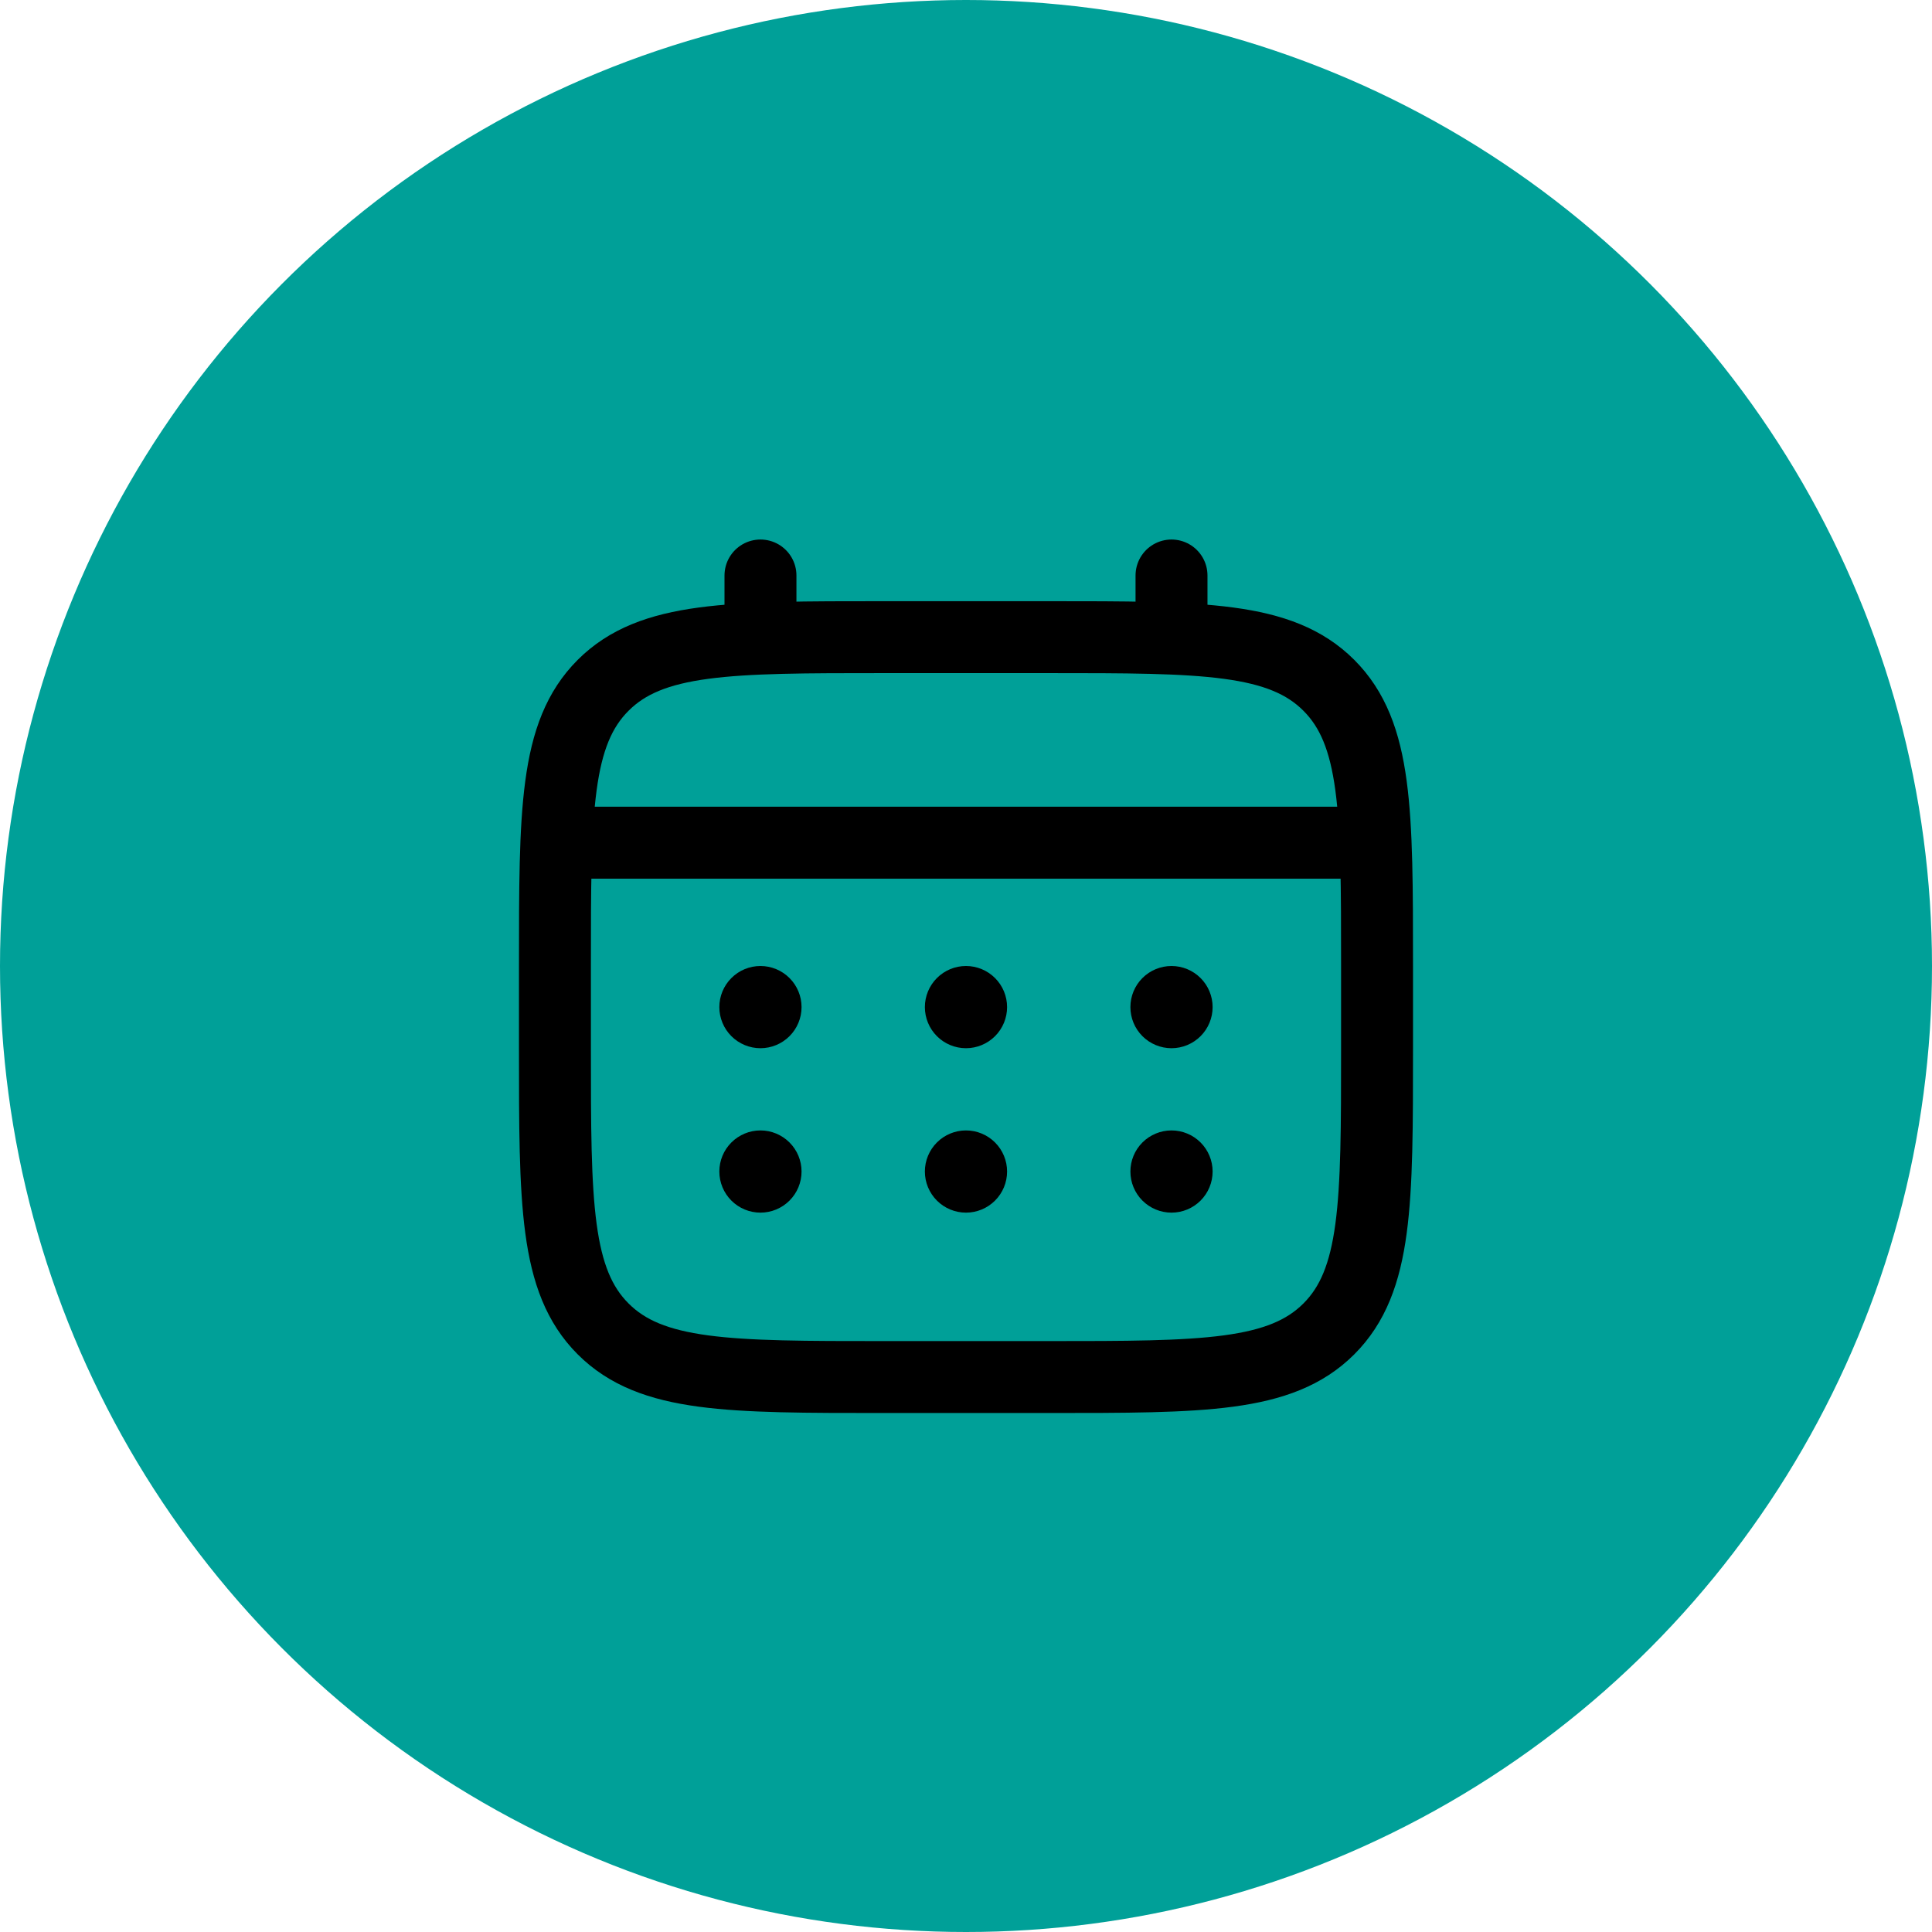 <?xml version="1.0" encoding="utf-8"?>
<svg xmlns="http://www.w3.org/2000/svg" width="94" height="94" viewBox="0 0 94 94" fill="none">
<circle cx="47" cy="47" r="47" fill="#00A098"/>
<path d="M27 47C27 39.458 27 35.686 29.344 33.344C31.688 31.002 35.458 31 43 31H51C58.541 31 62.313 31 64.655 33.344C66.997 35.688 66.999 39.458 66.999 47V51C66.999 58.542 66.999 62.314 64.655 64.656C62.311 66.998 58.541 66.999 51 66.999H43C35.458 66.999 31.686 66.999 29.344 64.656C27.002 62.312 27 58.542 27 51V47Z" stroke="black" stroke-width="3.5"/>
<path d="M37 31V28M56.999 31V28M28 41H65.999" stroke="black" stroke-width="3.5" stroke-linecap="round"/>
<path d="M58.999 57C58.999 57.53 58.788 58.039 58.413 58.414C58.038 58.789 57.529 59 56.999 59C56.468 59 55.959 58.789 55.584 58.414C55.209 58.039 54.999 57.53 54.999 57C54.999 56.469 55.209 55.961 55.584 55.586C55.959 55.211 56.468 55 56.999 55C57.529 55 58.038 55.211 58.413 55.586C58.788 55.961 58.999 56.469 58.999 57ZM58.999 49C58.999 49.53 58.788 50.039 58.413 50.414C58.038 50.789 57.529 51 56.999 51C56.468 51 55.959 50.789 55.584 50.414C55.209 50.039 54.999 49.53 54.999 49C54.999 48.469 55.209 47.961 55.584 47.586C55.959 47.211 56.468 47 56.999 47C57.529 47 58.038 47.211 58.413 47.586C58.788 47.961 58.999 48.469 58.999 49ZM48.999 57C48.999 57.53 48.788 58.039 48.413 58.414C48.038 58.789 47.529 59 46.999 59C46.468 59 45.96 58.789 45.585 58.414C45.21 58.039 44.999 57.53 44.999 57C44.999 56.469 45.21 55.961 45.585 55.586C45.96 55.211 46.468 55 46.999 55C47.529 55 48.038 55.211 48.413 55.586C48.788 55.961 48.999 56.469 48.999 57ZM48.999 49C48.999 49.53 48.788 50.039 48.413 50.414C48.038 50.789 47.529 51 46.999 51C46.468 51 45.96 50.789 45.585 50.414C45.21 50.039 44.999 49.53 44.999 49C44.999 48.469 45.21 47.961 45.585 47.586C45.96 47.211 46.468 47 46.999 47C47.529 47 48.038 47.211 48.413 47.586C48.788 47.961 48.999 48.469 48.999 49ZM38.999 57C38.999 57.53 38.788 58.039 38.413 58.414C38.038 58.789 37.529 59 36.999 59C36.469 59 35.96 58.789 35.585 58.414C35.21 58.039 34.999 57.53 34.999 57C34.999 56.469 35.21 55.961 35.585 55.586C35.96 55.211 36.469 55 36.999 55C37.529 55 38.038 55.211 38.413 55.586C38.788 55.961 38.999 56.469 38.999 57ZM38.999 49C38.999 49.53 38.788 50.039 38.413 50.414C38.038 50.789 37.529 51 36.999 51C36.469 51 35.96 50.789 35.585 50.414C35.21 50.039 34.999 49.53 34.999 49C34.999 48.469 35.21 47.961 35.585 47.586C35.96 47.211 36.469 47 36.999 47C37.529 47 38.038 47.211 38.413 47.586C38.788 47.961 38.999 48.469 38.999 49Z" fill="black"/>
</svg>